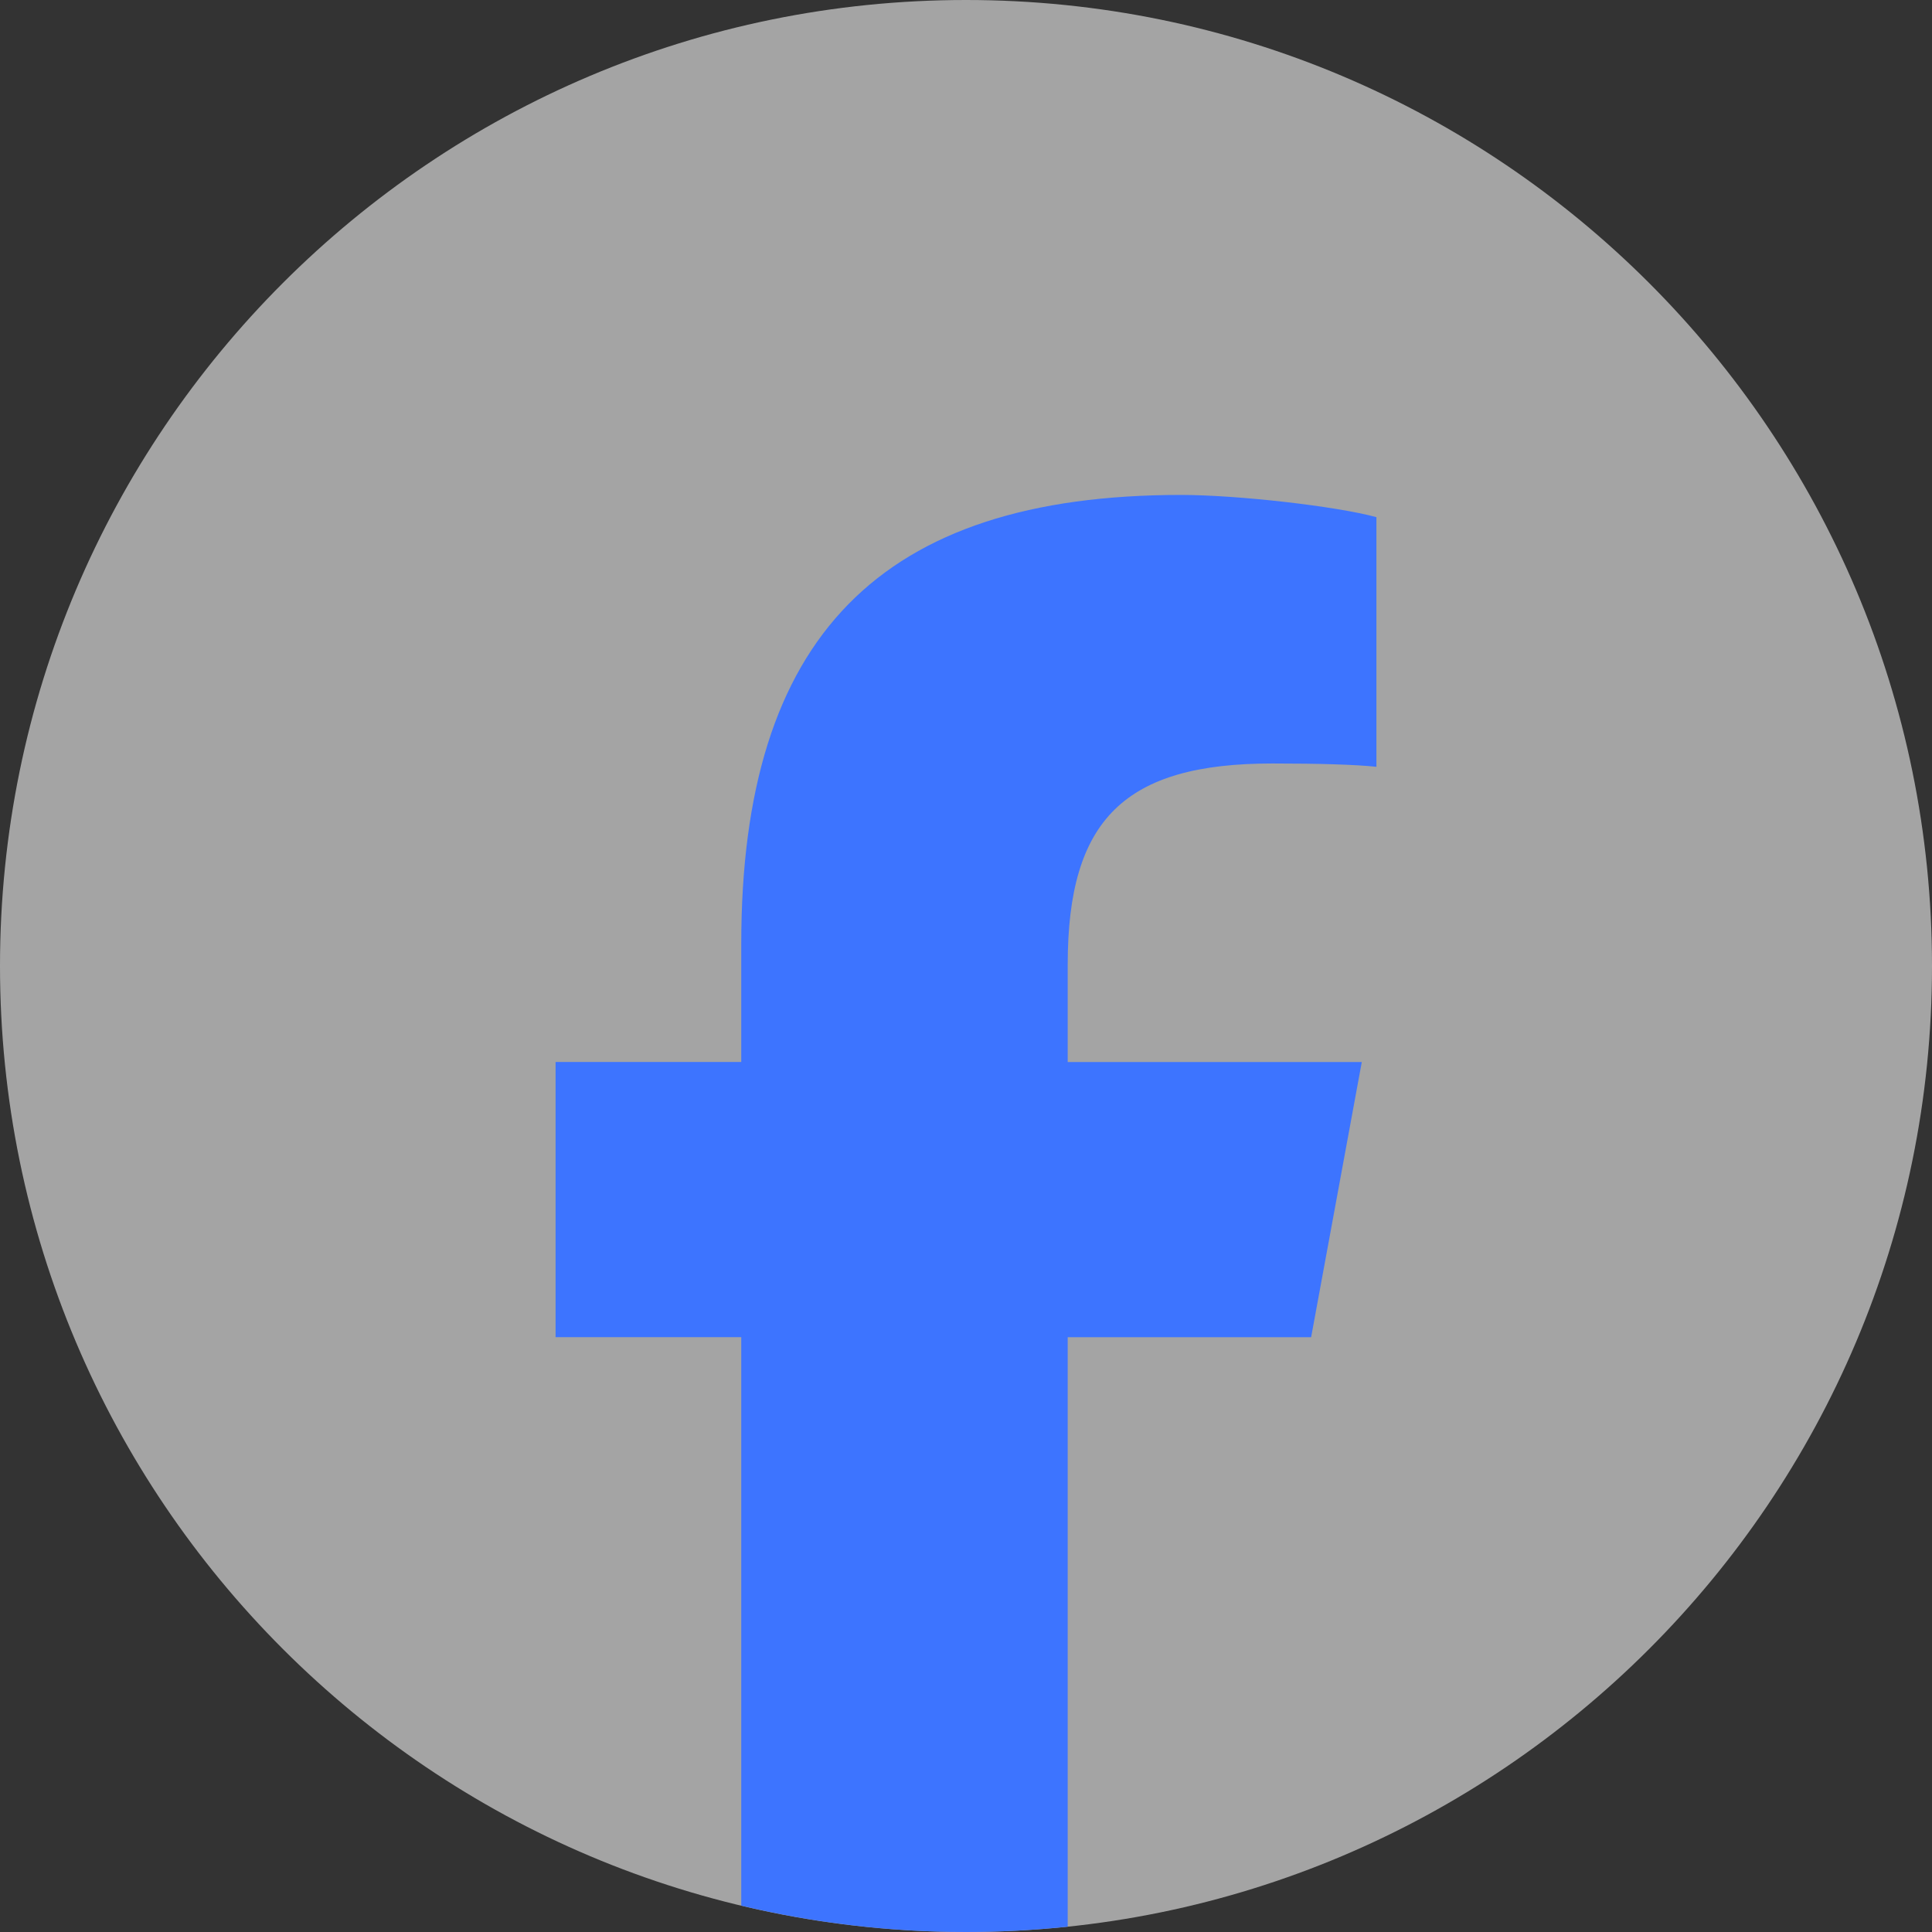 <svg width="28" height="28" viewBox="0 0 28 28" fill="none" xmlns="http://www.w3.org/2000/svg">
<rect x="0" y="0" width="28" height="28" fill="#333333" stroke="none"/>
<g clip-path="url(#clip0_72_3261)">
<path opacity="0.6" d="M14 28C21.732 28 28 21.732 28 14C28 6.268 21.732 0 14 0C6.268 0 0 6.268 0 14C0 21.732 6.268 28 14 28Z" fill="#F0F0F0"/>
<path d="M19.002 19.38L19.736 15.392H15.474V13.98C15.474 11.872 16.302 11.065 18.439 11.065C19.103 11.065 19.638 11.08 19.948 11.113V7.495C19.364 7.336 17.937 7.173 17.114 7.173C12.755 7.173 10.743 9.233 10.743 13.674V15.391H8.052V19.379H10.743V27.618C11.789 27.867 12.879 28 14 28C14.498 28 14.99 27.973 15.474 27.923V19.38H19.002Z" fill="#3D74FF"/>
</g>
<defs>
<clipPath id="clip0_72_3261">
<rect width="28" height="28" fill="white"/>
</clipPath>
</defs>
</svg>
